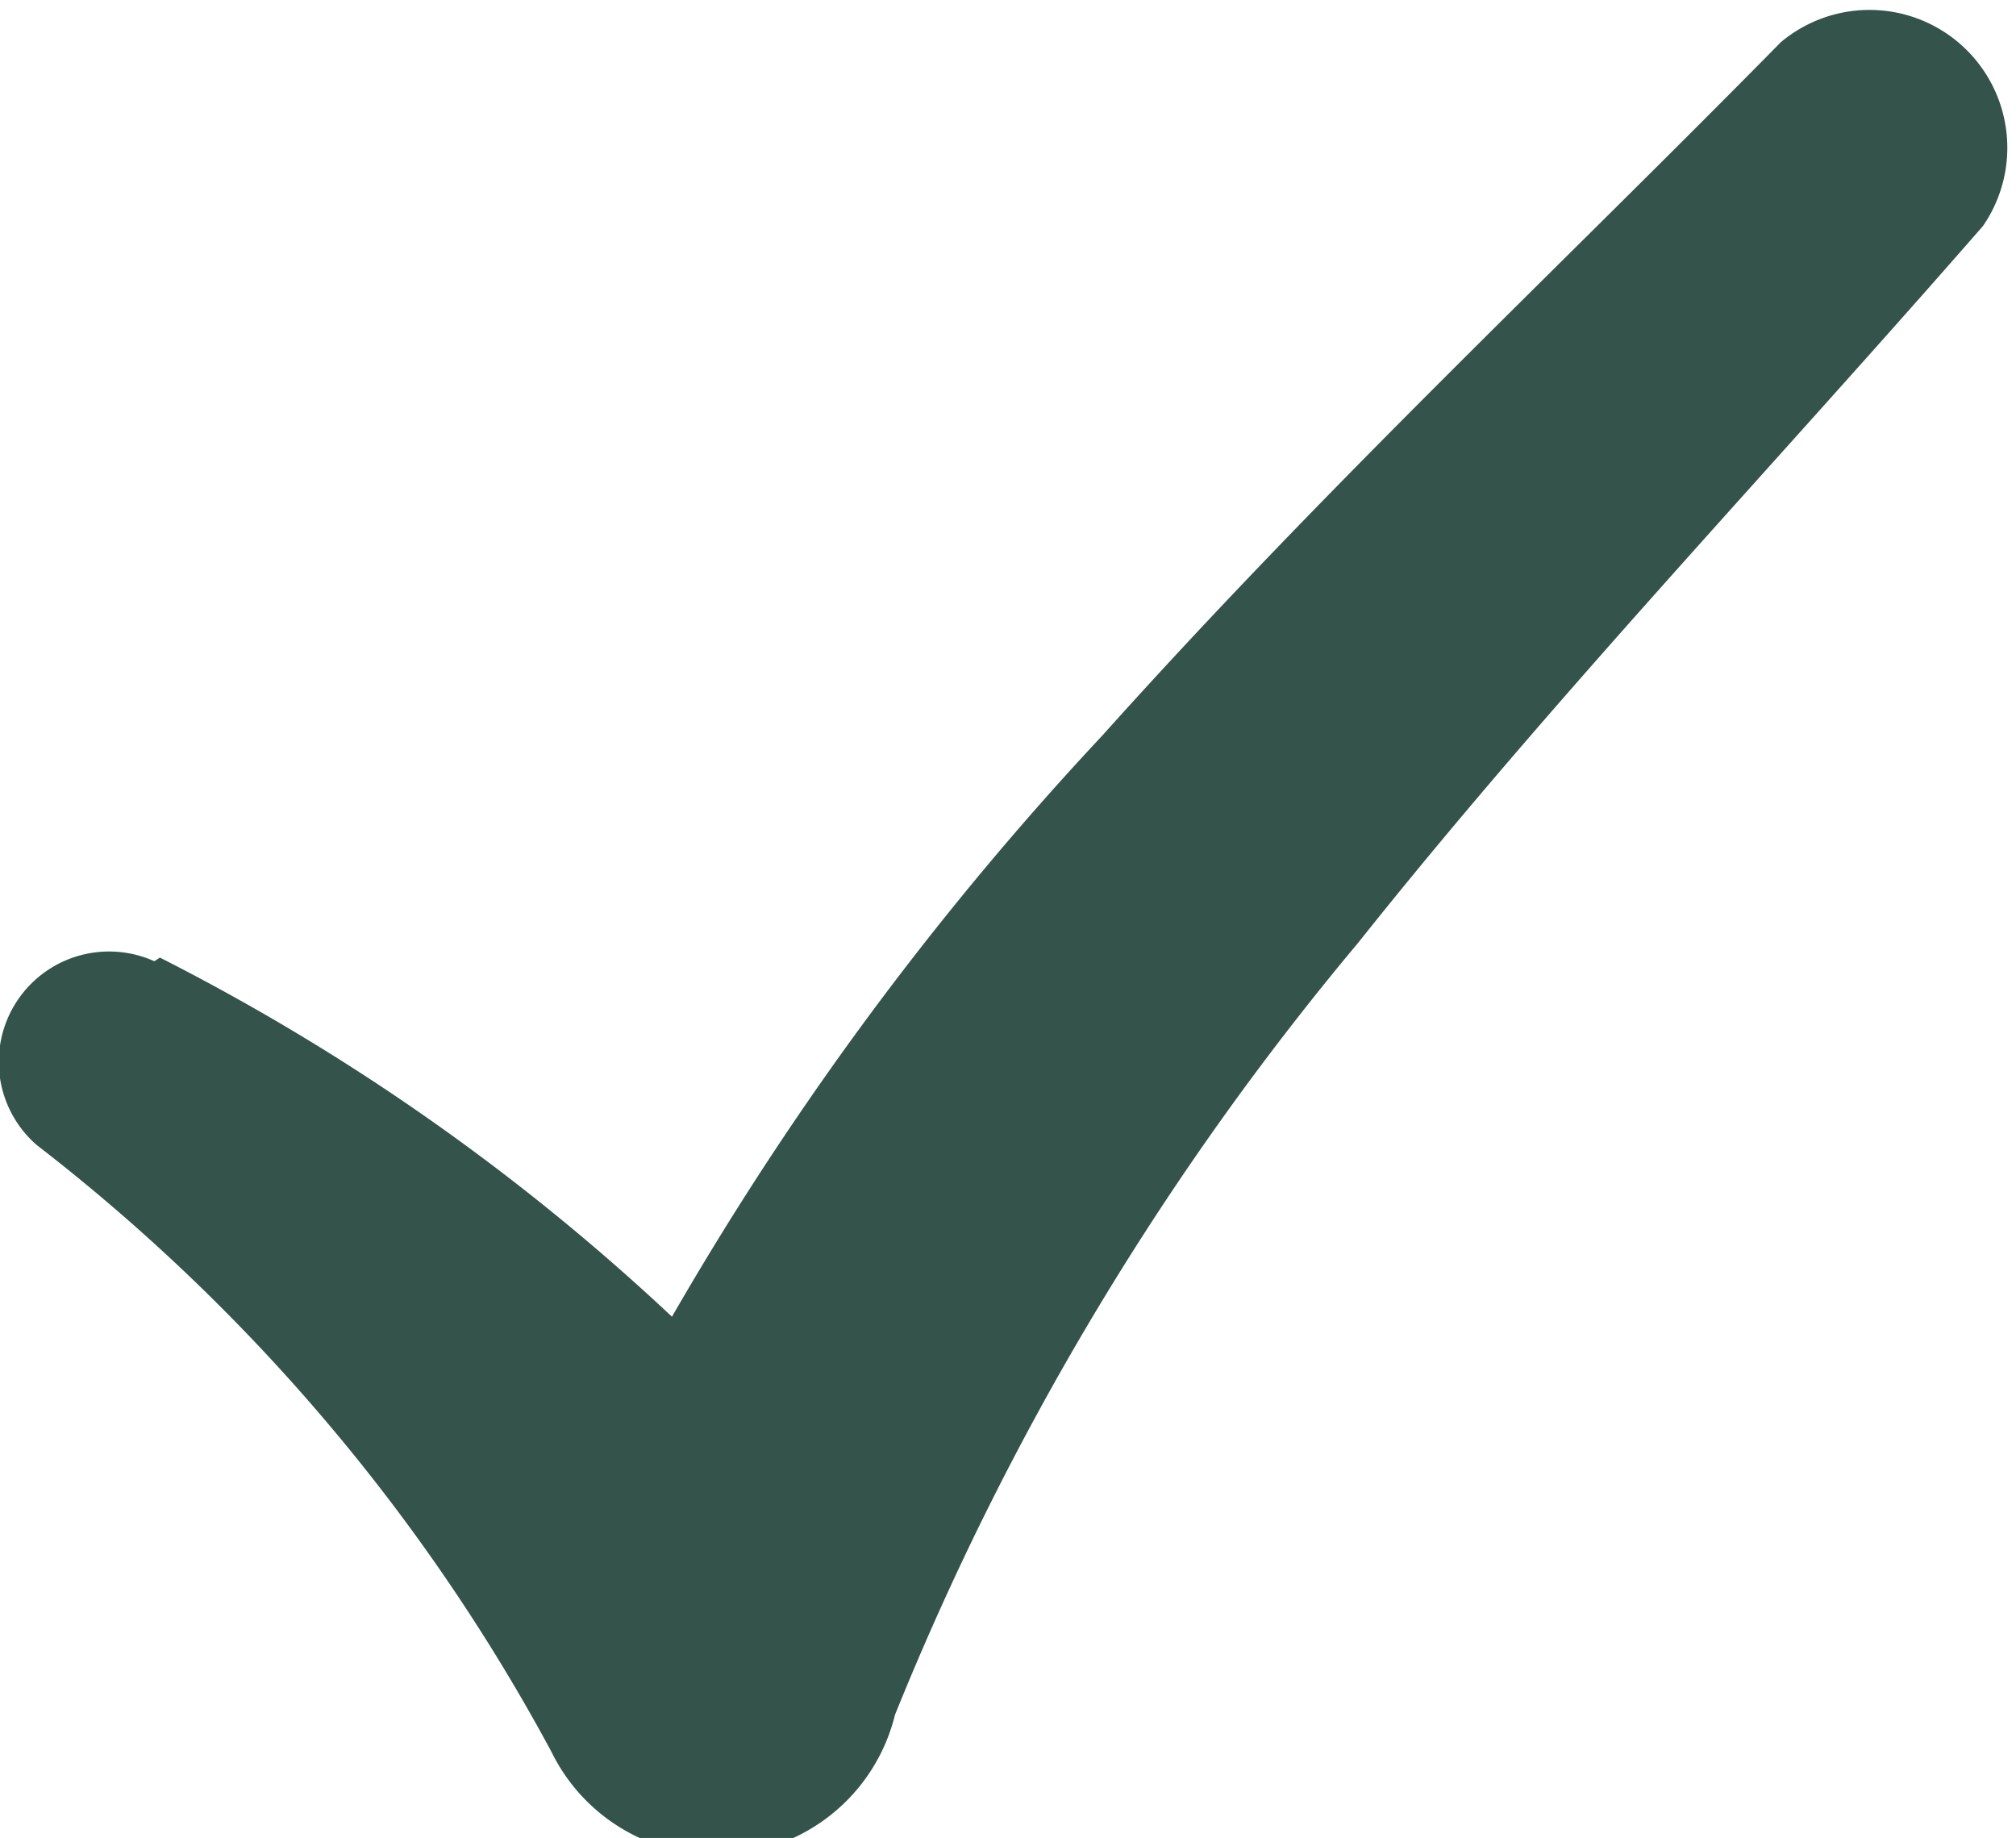 <svg id="Layer_1" data-name="Layer 1" xmlns="http://www.w3.org/2000/svg" width="10.97" height="10" viewBox="0 0 10.97 10"><title>check</title><path d="M.87,5.21A12,12,0,0,1,4.76,8.35h0l-1.82.2A17.17,17.17,0,0,1,6,4C7.21,2.65,8.49,1.45,9.69.23a.75.75,0,0,1,1.1,1c-1.16,1.33-2.35,2.58-3.4,3.9A15.69,15.69,0,0,0,4.87,9.33,1,1,0,0,1,3,9.53H3a10.39,10.39,0,0,0-2.8-3.3h0a.6.6,0,0,1,.64-1Z" style="fill:#33534b"/></svg>